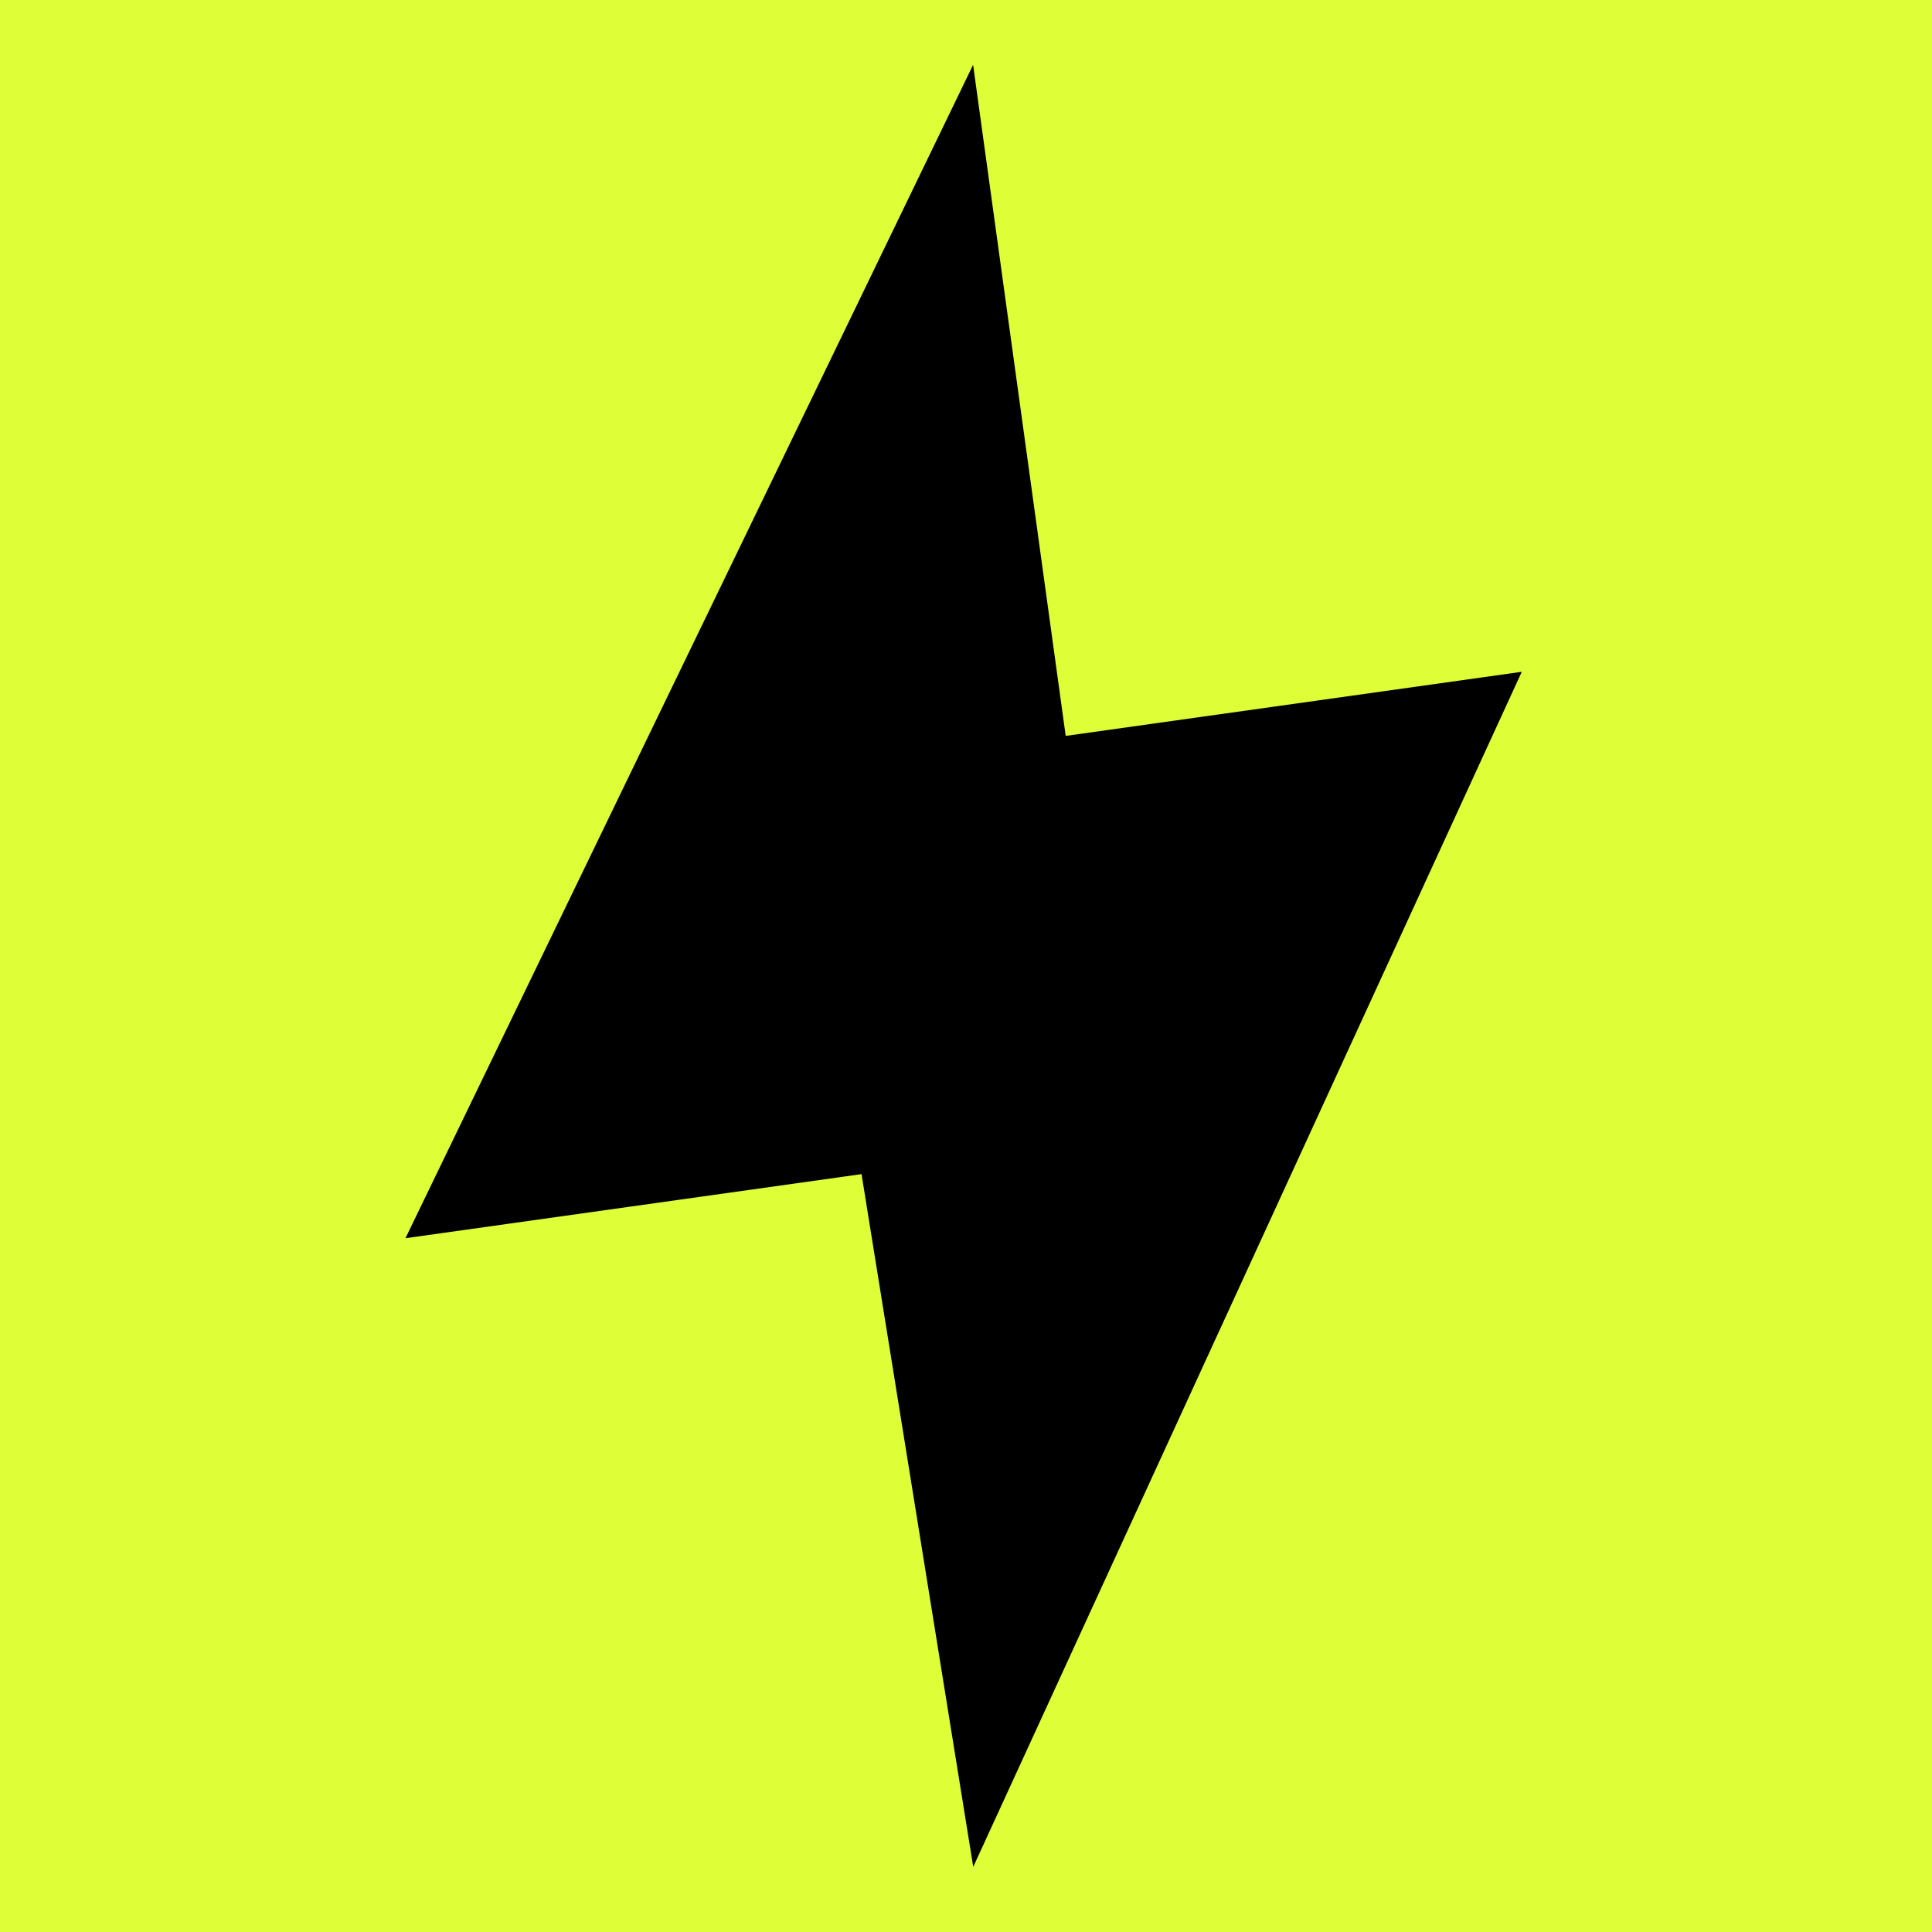 <?xml version="1.0" encoding="UTF-8"?>
<svg width="512px" height="512px" viewBox="0 0 512 512" version="1.1" xmlns="http://www.w3.org/2000/svg" xmlns:xlink="http://www.w3.org/1999/xlink">
    <title>favicon</title>
    <g id="favicon" stroke="none" stroke-width="1" fill="none" fill-rule="evenodd">
        <rect fill="#DEFF37" x="0" y="0" width="512" height="512"></rect>
        <g id="Group-2" transform="translate(67.507, 0.254)" fill="#000000">
            <g id="Group" transform="translate(188.306, 256) rotate(-8) translate(-188.306, -256)translate(31.382, 19.538)">
                <polygon id="Path" points="192.246 -3.427807e-12 191.797 179.529 313.849 179.529 125.815 472.923 122.052 287.001 -1.06025922e-11 287.001"></polygon>
            </g>
        </g>
    </g>
</svg>